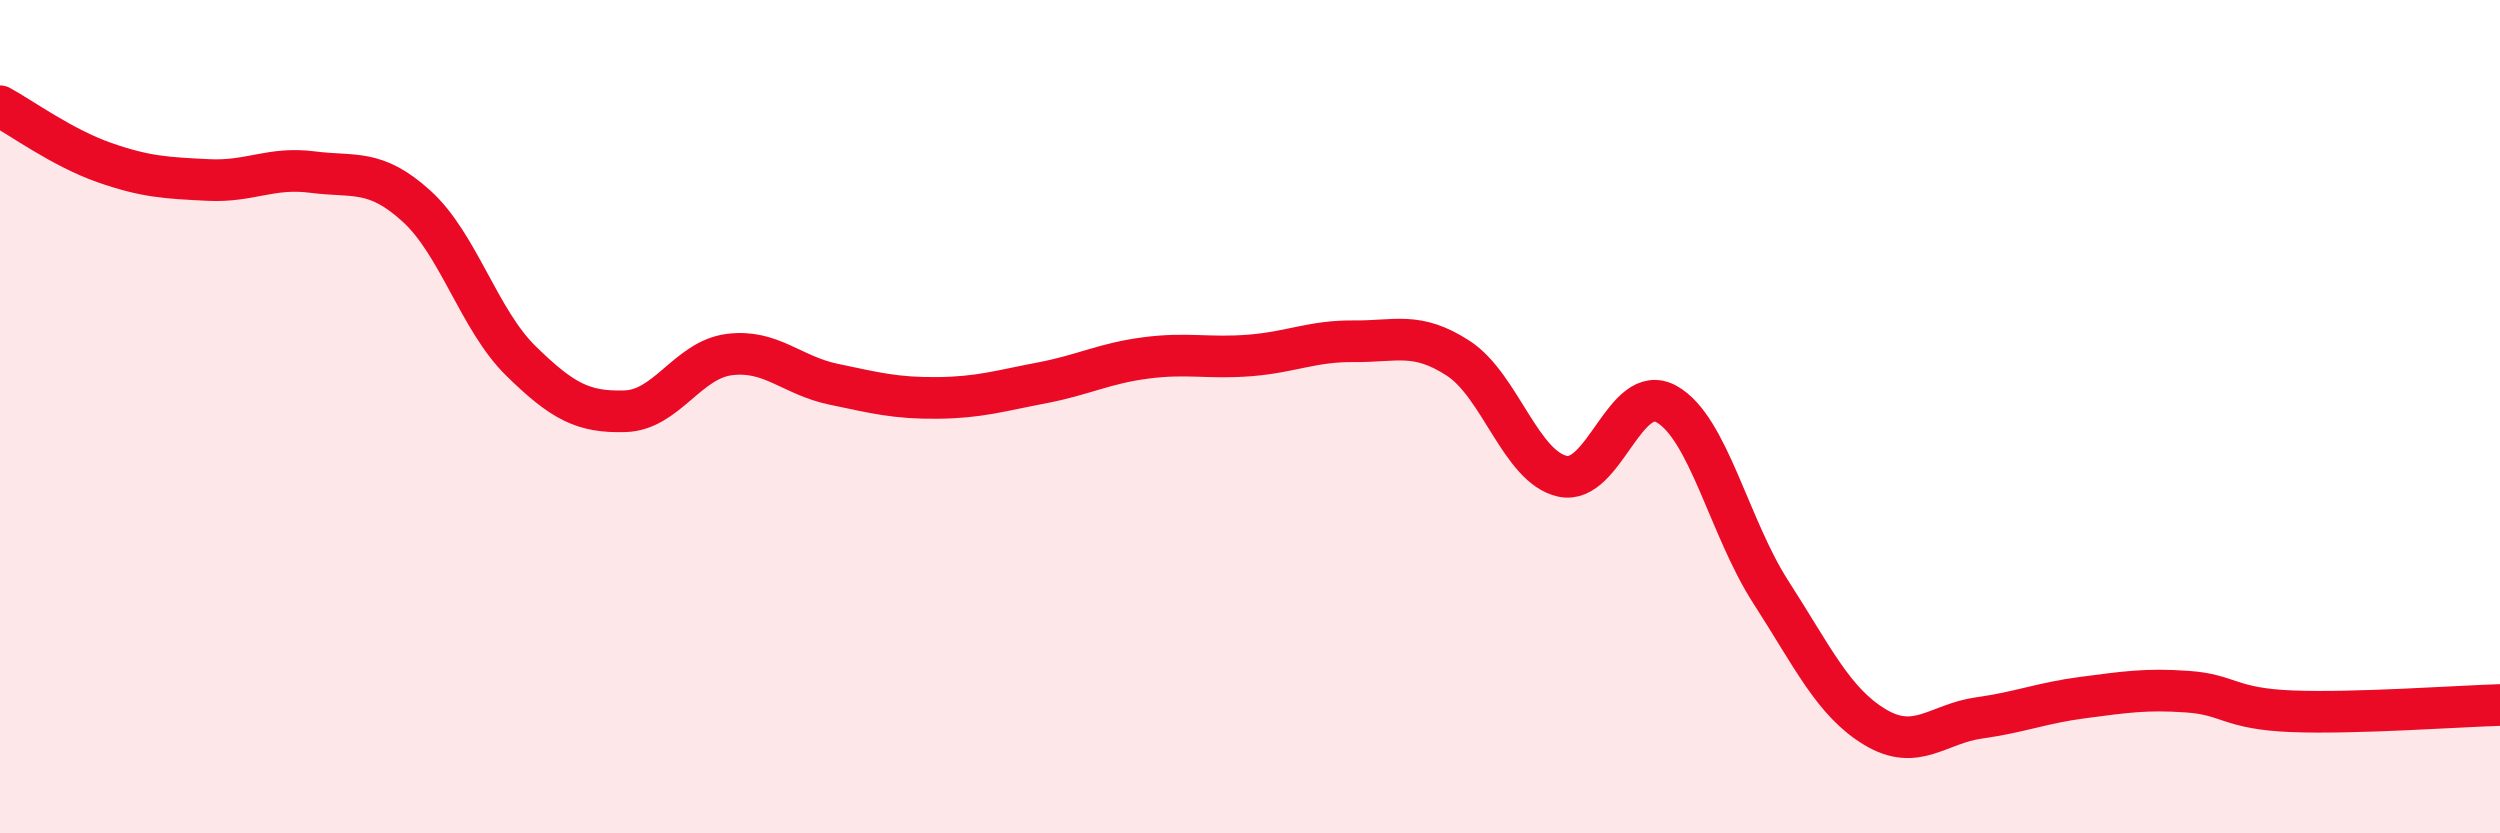 
    <svg width="60" height="20" viewBox="0 0 60 20" xmlns="http://www.w3.org/2000/svg">
      <path
        d="M 0,2.55 C 0.5,2.82 1.5,3.55 2.5,3.9 C 3.5,4.25 4,4.27 5,4.32 C 6,4.37 6.5,4 7.5,4.13 C 8.5,4.26 9,4.04 10,4.95 C 11,5.86 11.5,7.68 12.5,8.66 C 13.5,9.64 14,9.9 15,9.87 C 16,9.84 16.5,8.64 17.5,8.51 C 18.5,8.38 19,9.01 20,9.22 C 21,9.43 21.5,9.56 22.5,9.55 C 23.5,9.54 24,9.38 25,9.19 C 26,9 26.5,8.72 27.5,8.59 C 28.5,8.46 29,8.61 30,8.53 C 31,8.45 31.5,8.18 32.5,8.19 C 33.5,8.2 34,7.95 35,8.6 C 36,9.25 36.5,11.21 37.5,11.43 C 38.5,11.65 39,9.14 40,9.7 C 41,10.26 41.5,12.66 42.5,14.21 C 43.5,15.76 44,16.85 45,17.45 C 46,18.05 46.5,17.37 47.5,17.23 C 48.5,17.09 49,16.87 50,16.74 C 51,16.61 51.5,16.53 52.5,16.6 C 53.5,16.67 53.5,17.01 55,17.07 C 56.5,17.13 59,16.95 60,16.92L60 20L0 20Z"
        fill="#EB0A25"
        opacity="0.1"
        stroke-linecap="round"
        stroke-linejoin="round"
      />
      <path
        d="M 0,2.55 C 0.5,2.82 1.5,3.55 2.5,3.9 C 3.5,4.25 4,4.27 5,4.32 C 6,4.37 6.5,4 7.5,4.13 C 8.5,4.26 9,4.04 10,4.95 C 11,5.86 11.5,7.68 12.5,8.66 C 13.5,9.64 14,9.9 15,9.87 C 16,9.84 16.5,8.64 17.5,8.51 C 18.5,8.38 19,9.01 20,9.22 C 21,9.43 21.5,9.56 22.5,9.55 C 23.5,9.54 24,9.38 25,9.19 C 26,9 26.5,8.72 27.5,8.59 C 28.5,8.46 29,8.61 30,8.53 C 31,8.45 31.5,8.18 32.5,8.19 C 33.5,8.2 34,7.95 35,8.6 C 36,9.25 36.5,11.21 37.5,11.43 C 38.5,11.65 39,9.14 40,9.7 C 41,10.26 41.5,12.66 42.5,14.21 C 43.5,15.76 44,16.85 45,17.45 C 46,18.05 46.5,17.37 47.5,17.23 C 48.5,17.09 49,16.87 50,16.74 C 51,16.61 51.5,16.53 52.5,16.6 C 53.5,16.67 53.5,17.01 55,17.07 C 56.5,17.13 59,16.95 60,16.92"
        stroke="#EB0A25"
        stroke-width="1"
        fill="none"
        stroke-linecap="round"
        stroke-linejoin="round"
      />
    </svg>
  